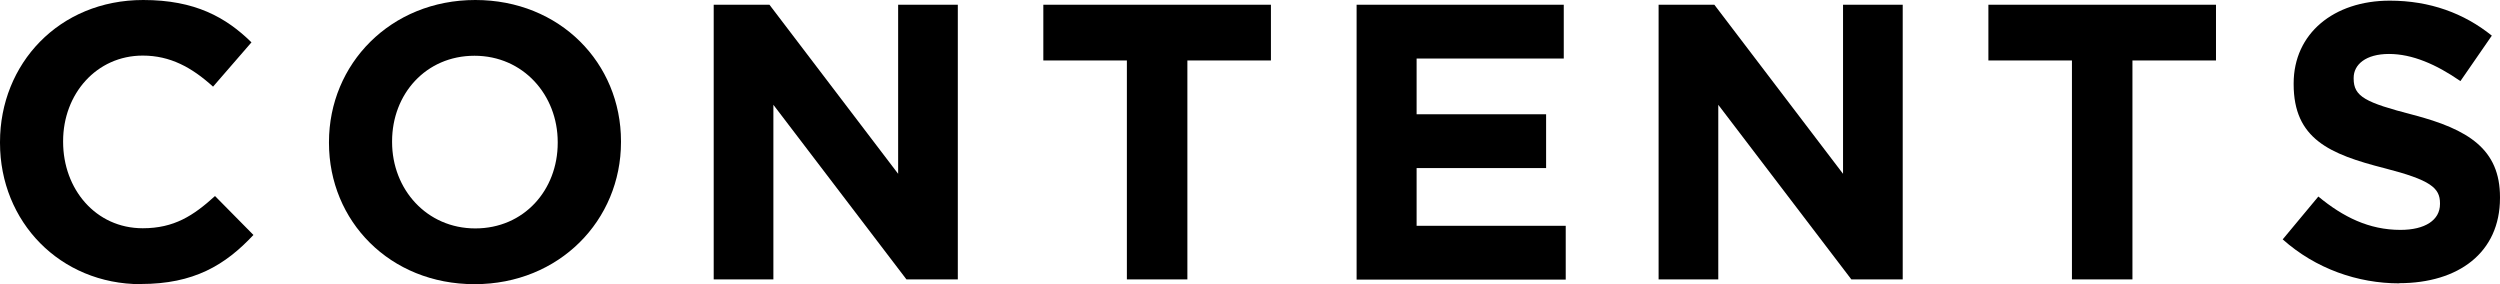 <?xml version="1.0" encoding="UTF-8"?><svg id="_レイヤー_2" xmlns="http://www.w3.org/2000/svg" viewBox="0 0 152.9 17.38"><g id="_内容"><g><path d="m8.62,17.38C3.67,17.38,0,13.56,0,8.74v-.05C0,3.91,3.6,0,8.76,0c3.17,0,5.06,1.06,6.62,2.59l-2.35,2.71c-1.3-1.18-2.62-1.9-4.3-1.9-2.83,0-4.87,2.35-4.87,5.23v.05c0,2.88,1.99,5.28,4.87,5.28,1.92,0,3.1-.77,4.42-1.97l2.35,2.38c-1.73,1.85-3.65,3-6.89,3Z"/><path d="m29.02,17.38c-5.18,0-8.9-3.86-8.9-8.64v-.05c0-4.78,3.77-8.69,8.95-8.69s8.91,3.86,8.91,8.64v.05c0,4.78-3.77,8.69-8.95,8.69Zm5.09-8.69c0-2.88-2.11-5.28-5.09-5.28s-5.04,2.35-5.04,5.23v.05c0,2.88,2.11,5.28,5.09,5.28s5.04-2.35,5.04-5.23v-.05Z"/><path d="m55.44,17.09l-8.14-10.68v10.68h-3.65V.29h3.41l7.87,10.34V.29h3.65v16.8h-3.14Z"/><path d="m72.62,3.7v13.39h-3.7V3.7h-5.11V.29h13.92v3.41h-5.11Z"/><path d="m82.97,17.09V.29h12.67v3.29h-9v3.41h7.92v3.29h-7.92v3.53h9.12v3.29h-12.79Z"/><path d="m113.23,17.09l-8.14-10.68v10.68h-3.65V.29h3.41l7.87,10.34V.29h3.65v16.8h-3.14Z"/><path d="m130.42,3.7v13.39h-3.7V3.7h-5.11V.29h13.92v3.41h-5.11Z"/><path d="m146.74,17.33c-2.54,0-5.11-.89-7.13-2.69l2.18-2.62c1.51,1.25,3.1,2.04,5.02,2.04,1.51,0,2.42-.6,2.42-1.58v-.05c0-.94-.58-1.42-3.38-2.14-3.38-.86-5.57-1.8-5.57-5.14v-.05c0-3.05,2.45-5.06,5.88-5.06,2.45,0,4.54.77,6.24,2.14l-1.92,2.78c-1.49-1.03-2.95-1.66-4.37-1.66s-2.16.65-2.16,1.46v.05c0,1.1.72,1.46,3.62,2.21,3.41.89,5.33,2.11,5.33,5.04v.05c0,3.34-2.54,5.21-6.17,5.21Z"/></g></g></svg>